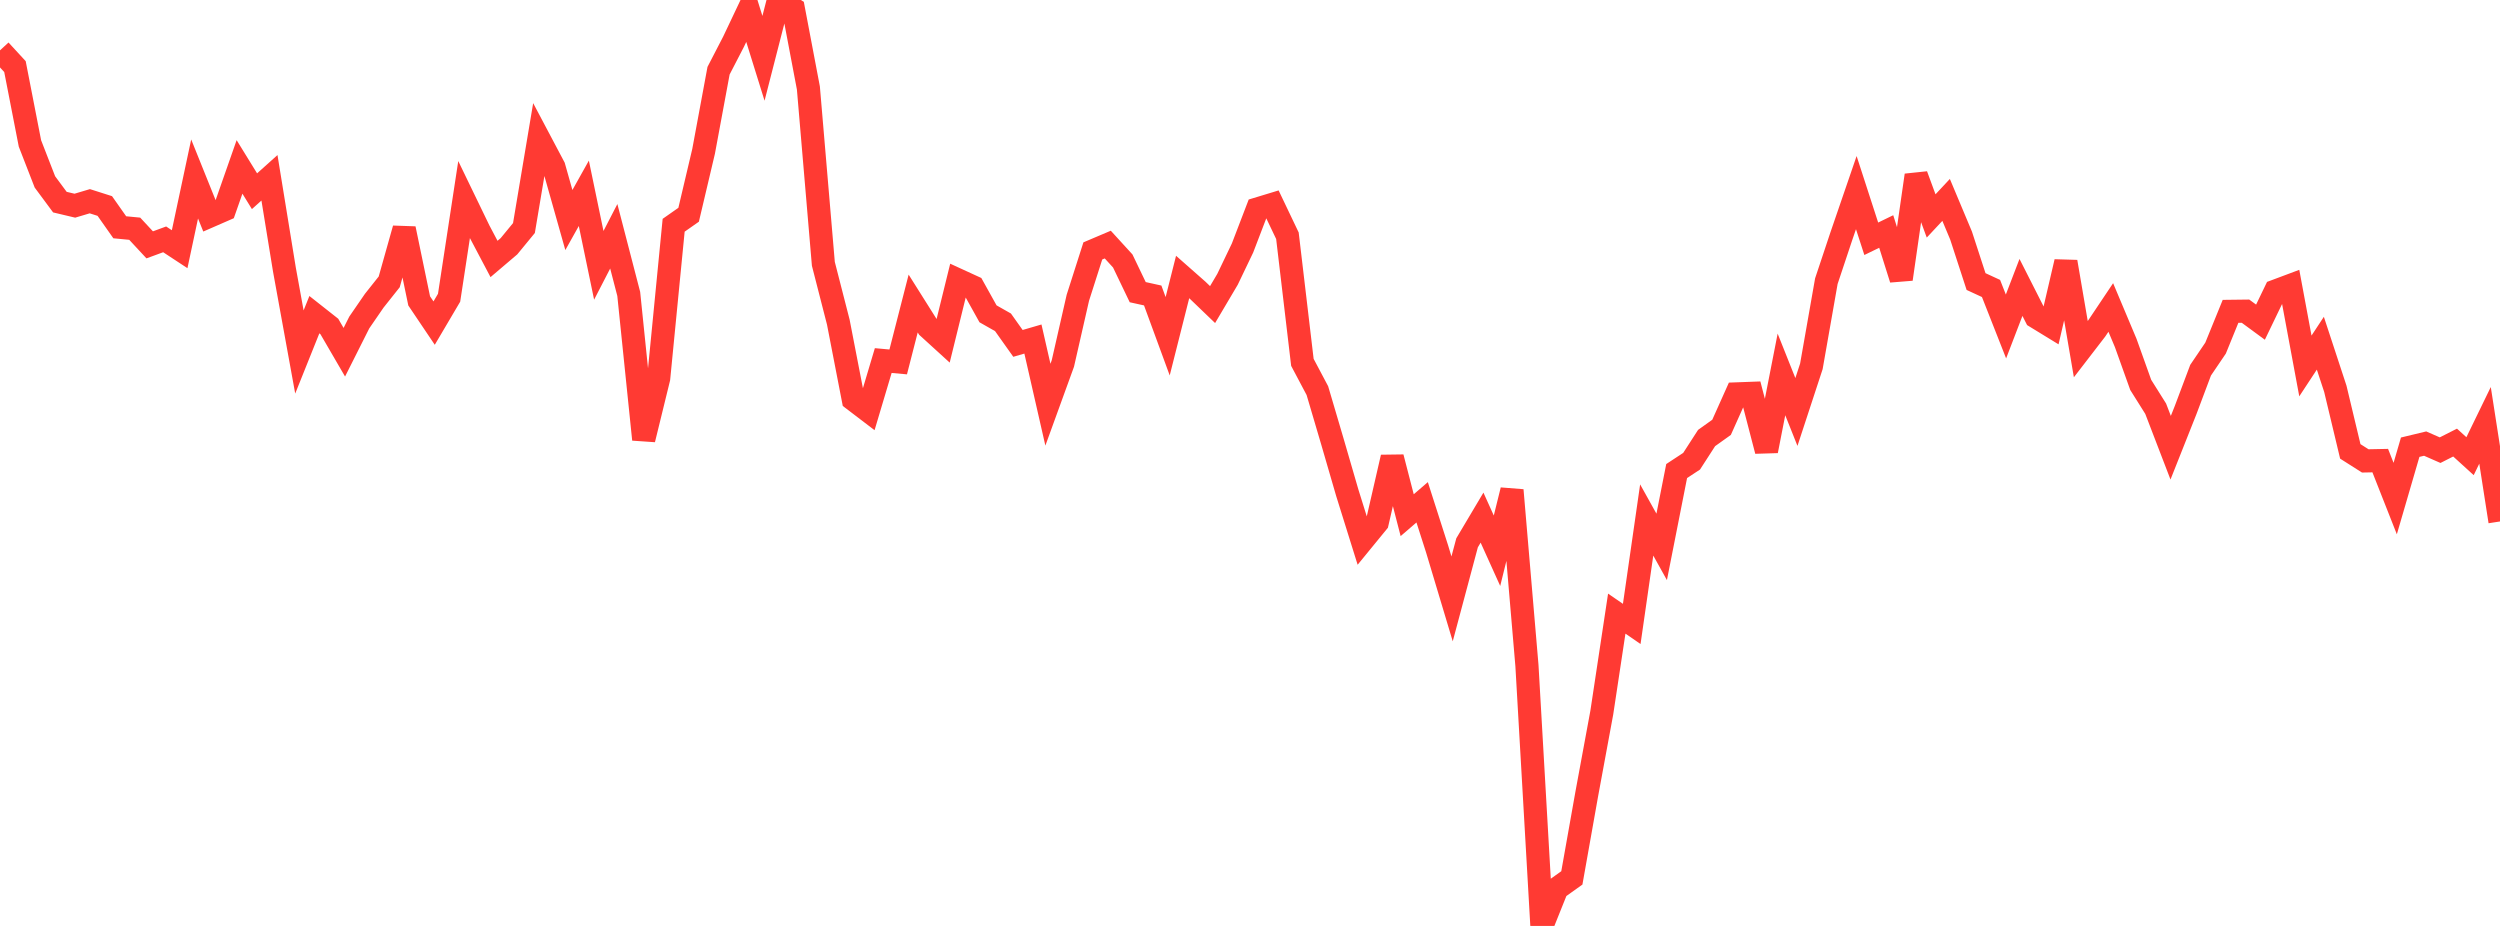 <?xml version="1.0" standalone="no"?>
<!DOCTYPE svg PUBLIC "-//W3C//DTD SVG 1.1//EN" "http://www.w3.org/Graphics/SVG/1.1/DTD/svg11.dtd">

<svg width="135" height="50" viewBox="0 0 135 50" preserveAspectRatio="none" 
  xmlns="http://www.w3.org/2000/svg"
  xmlns:xlink="http://www.w3.org/1999/xlink">


<polyline points="0.0, 2.719 0.808, 3.596 1.617, 7.746 2.425, 9.823 3.234, 10.915 4.042, 11.107 4.85, 10.866 5.659, 11.124 6.467, 12.273 7.275, 12.351 8.084, 13.222 8.892, 12.925 9.701, 13.457 10.509, 9.664 11.317, 11.673 12.126, 11.32 12.934, 9.013 13.743, 10.326 14.551, 9.601 15.359, 14.561 16.168, 19.008 16.976, 16.992 17.784, 17.629 18.593, 19.021 19.401, 17.414 20.21, 16.238 21.018, 15.22 21.826, 12.349 22.635, 16.248 23.443, 17.448 24.251, 16.077 25.06, 10.781 25.868, 12.451 26.677, 13.984 27.485, 13.297 28.293, 12.314 29.102, 7.492 29.91, 9.018 30.719, 11.882 31.527, 10.438 32.335, 14.328 33.144, 12.759 33.952, 15.873 34.76, 23.731 35.569, 20.428 36.377, 12.164 37.186, 11.597 37.994, 8.173 38.802, 3.818 39.611, 2.254 40.419, 0.55 41.228, 3.149 42.036, 0.0 42.844, 0.489 43.653, 4.753 44.461, 14.246 45.269, 17.397 46.078, 21.569 46.886, 22.185 47.695, 19.47 48.503, 19.544 49.311, 16.391 50.12, 17.675 50.928, 18.411 51.737, 15.123 52.545, 15.494 53.353, 16.946 54.162, 17.405 54.97, 18.543 55.778, 18.308 56.587, 21.854 57.395, 19.628 58.204, 16.079 59.012, 13.55 59.82, 13.207 60.629, 14.093 61.437, 15.777 62.246, 15.956 63.054, 18.158 63.862, 14.958 64.671, 15.671 65.479, 16.447 66.287, 15.081 67.096, 13.392 67.904, 11.283 68.713, 11.037 69.521, 12.73 70.329, 19.567 71.138, 21.093 71.946, 23.831 72.754, 26.612 73.563, 29.203 74.371, 28.215 75.18, 24.694 75.988, 27.82 76.796, 27.124 77.605, 29.648 78.413, 32.34 79.222, 29.312 80.03, 27.952 80.838, 29.74 81.647, 26.47 82.455, 35.944 83.263, 50.0 84.072, 47.983 84.88, 47.406 85.689, 42.855 86.497, 38.481 87.305, 33.136 88.114, 33.692 88.922, 28.079 89.731, 29.532 90.539, 25.437 91.347, 24.906 92.156, 23.653 92.964, 23.076 93.772, 21.271 94.581, 21.241 95.389, 24.348 96.198, 20.219 97.006, 22.247 97.814, 19.783 98.623, 15.183 99.431, 12.758 100.24, 10.401 101.048, 12.894 101.856, 12.501 102.665, 15.071 103.473, 9.464 104.281, 11.661 105.09, 10.795 105.898, 12.721 106.707, 15.204 107.515, 15.577 108.323, 17.629 109.132, 15.521 109.94, 17.114 110.749, 17.609 111.557, 14.139 112.365, 18.861 113.174, 17.81 113.982, 16.603 114.79, 18.524 115.599, 20.785 116.407, 22.071 117.216, 24.177 118.024, 22.141 118.832, 19.991 119.641, 18.797 120.449, 16.813 121.257, 16.803 122.066, 17.397 122.874, 15.72 123.683, 15.417 124.491, 19.762 125.299, 18.533 126.108, 20.995 126.916, 24.375 127.725, 24.889 128.533, 24.873 129.341, 26.923 130.15, 24.149 130.958, 23.954 131.766, 24.309 132.575, 23.899 133.383, 24.634 134.192, 22.969 135.0, 28.159" fill="none" stroke="#ff3a33" stroke-width="1.25"/>

</svg>